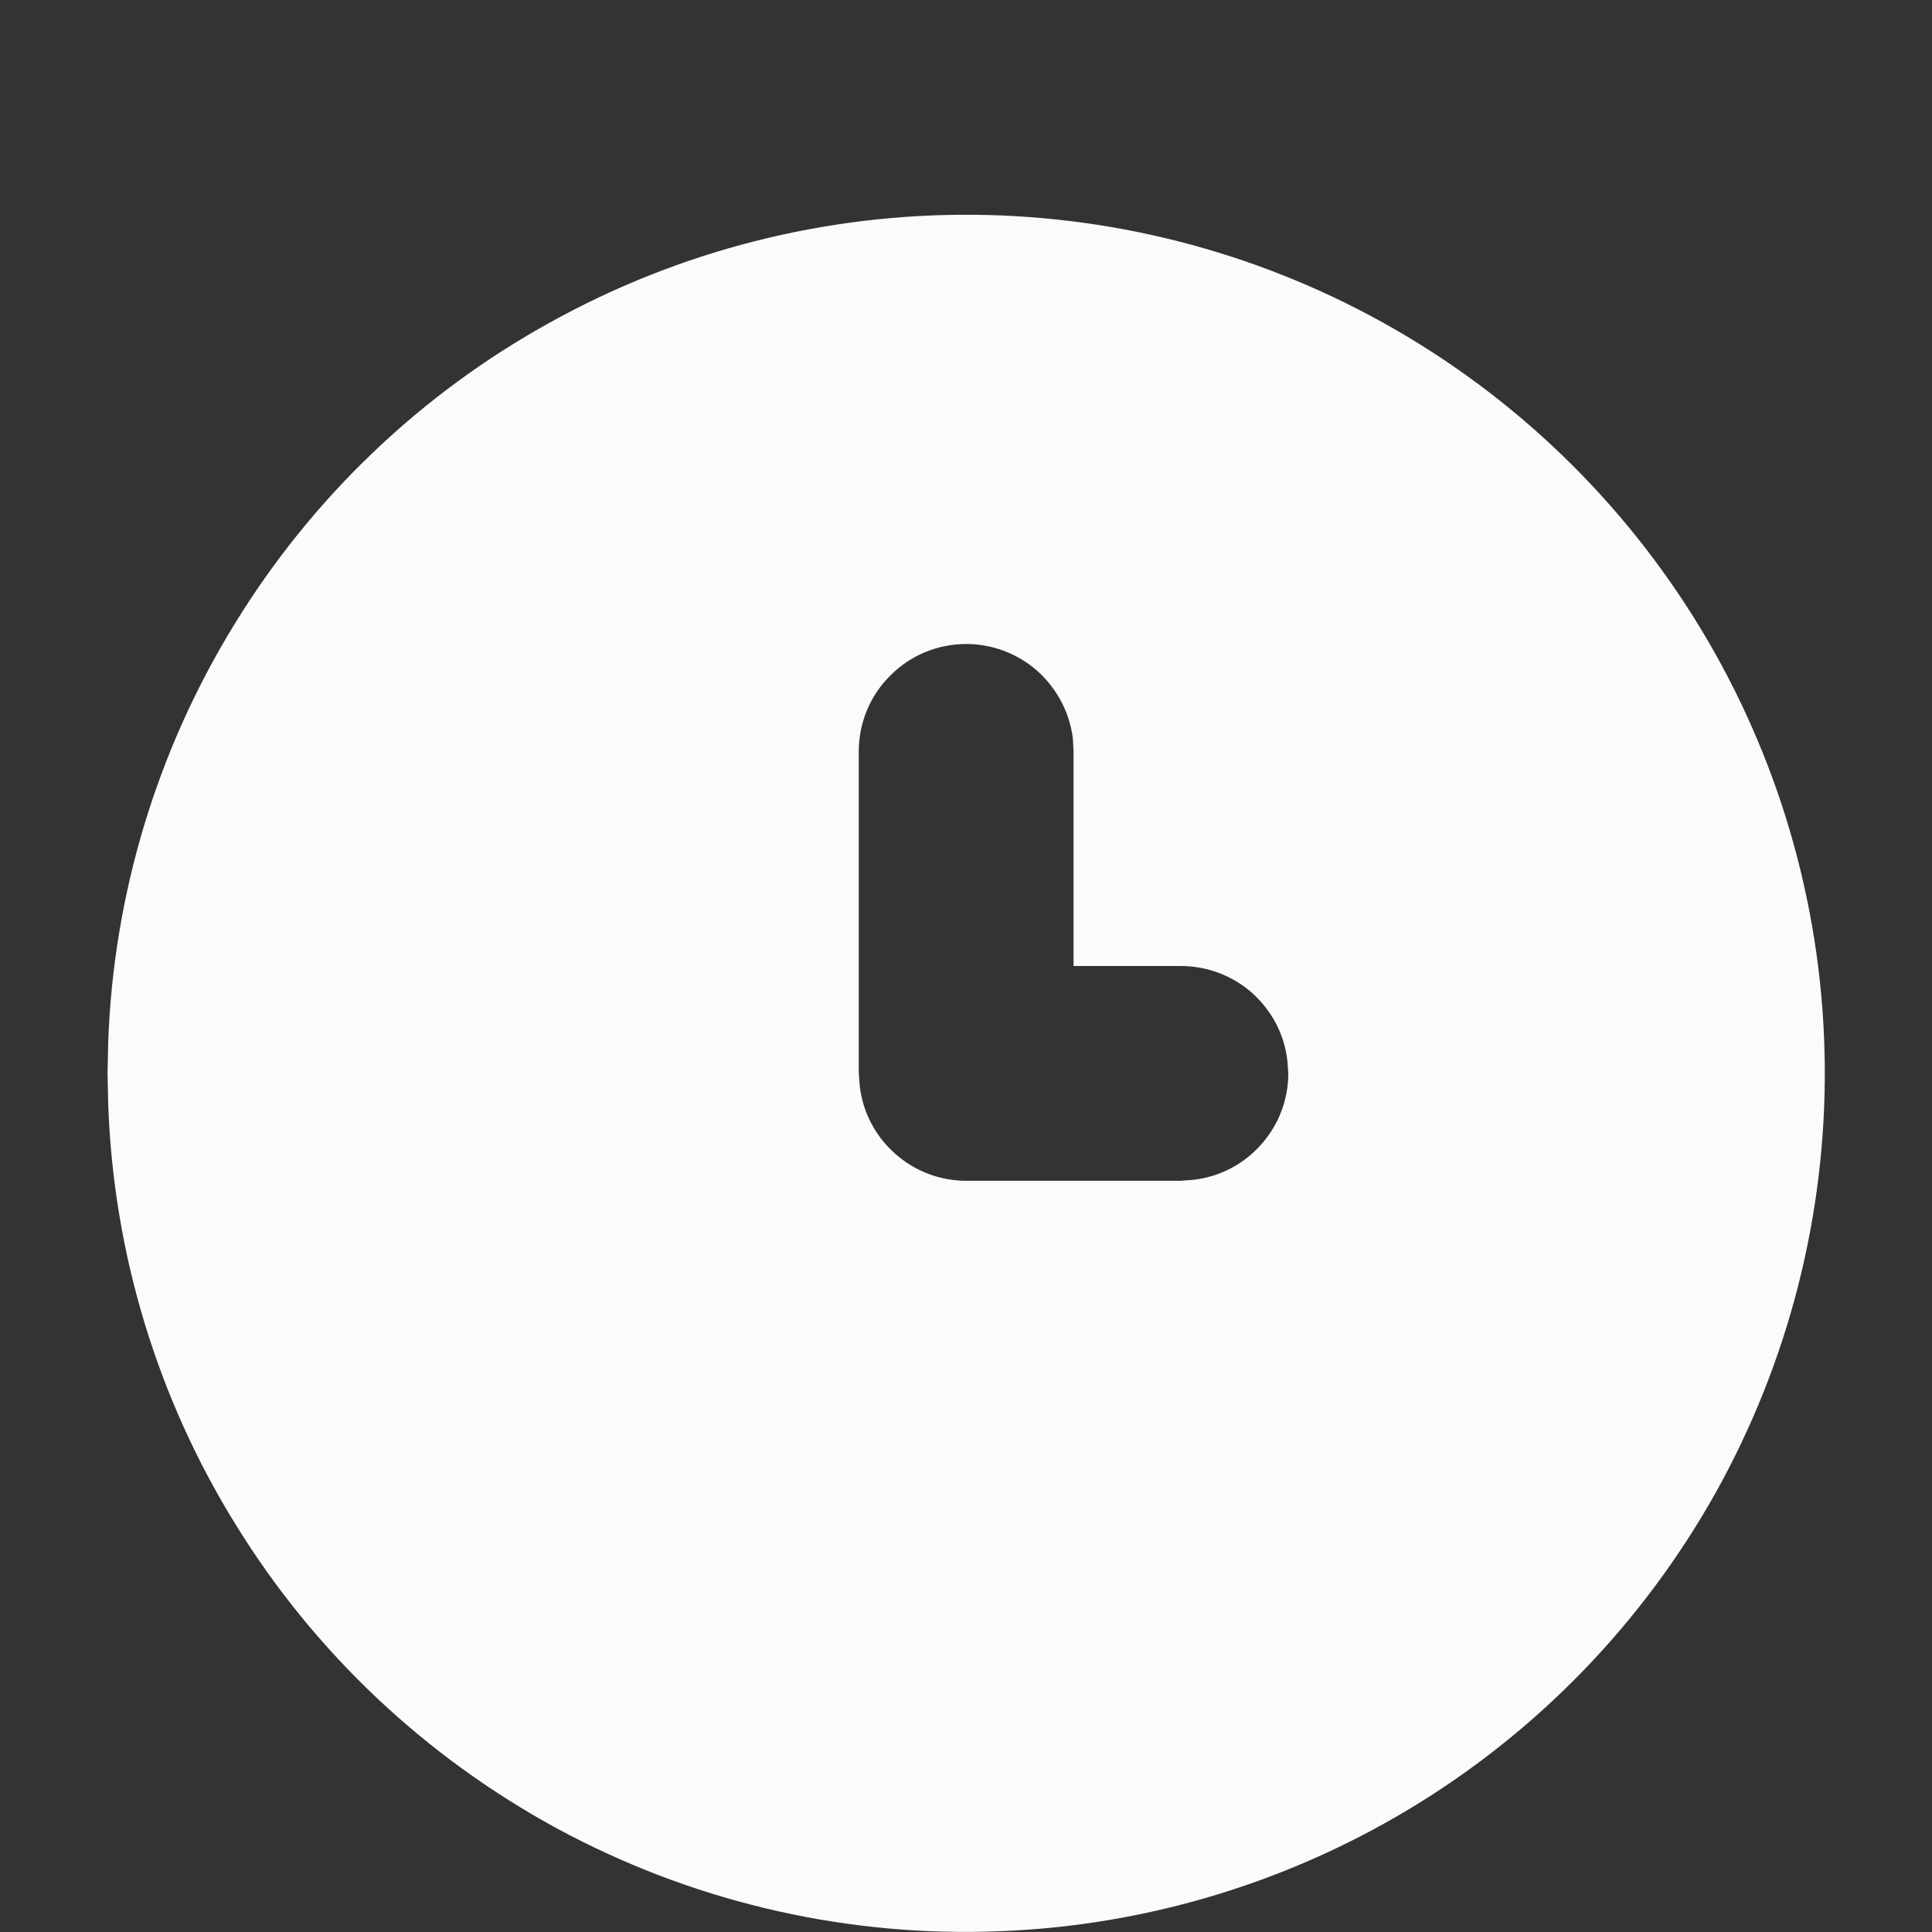<svg width="6" height="6" viewBox="0 0 6 6" fill="none" xmlns="http://www.w3.org/2000/svg">
<rect x="0" y="0" width="6" height="6" fill="#333333" stroke="none"/>
<path d="M4.334 1.024C4.736 1.256 5.07 1.589 5.304 1.99C5.538 2.391 5.663 2.846 5.667 3.31C5.671 3.774 5.554 4.231 5.328 4.636C5.101 5.041 4.773 5.38 4.375 5.619C3.977 5.858 3.524 5.989 3.06 5.999C2.596 6.01 2.137 5.899 1.729 5.678C1.321 5.456 0.978 5.133 0.734 4.738C0.489 4.344 0.352 3.892 0.336 3.428L0.334 3.333L0.336 3.238C0.352 2.779 0.487 2.331 0.728 1.939C0.968 1.547 1.306 1.223 1.709 1.001C2.111 0.778 2.564 0.663 3.024 0.667C3.484 0.671 3.936 0.794 4.334 1.024ZM3.001 2C2.912 2 2.827 2.035 2.765 2.098C2.702 2.16 2.667 2.245 2.667 2.333V3.333L2.67 3.372C2.679 3.453 2.718 3.528 2.779 3.582C2.84 3.637 2.919 3.667 3.001 3.667H3.667L3.706 3.664C3.787 3.655 3.862 3.616 3.916 3.555C3.971 3.494 4.001 3.415 4.001 3.333L3.998 3.294C3.989 3.213 3.95 3.139 3.889 3.084C3.828 3.03 3.749 3 3.667 3H3.334V2.333L3.332 2.294C3.322 2.213 3.283 2.139 3.222 2.084C3.161 2.03 3.082 2 3.001 2Z" fill="#F9FBFC"/>
</svg>

